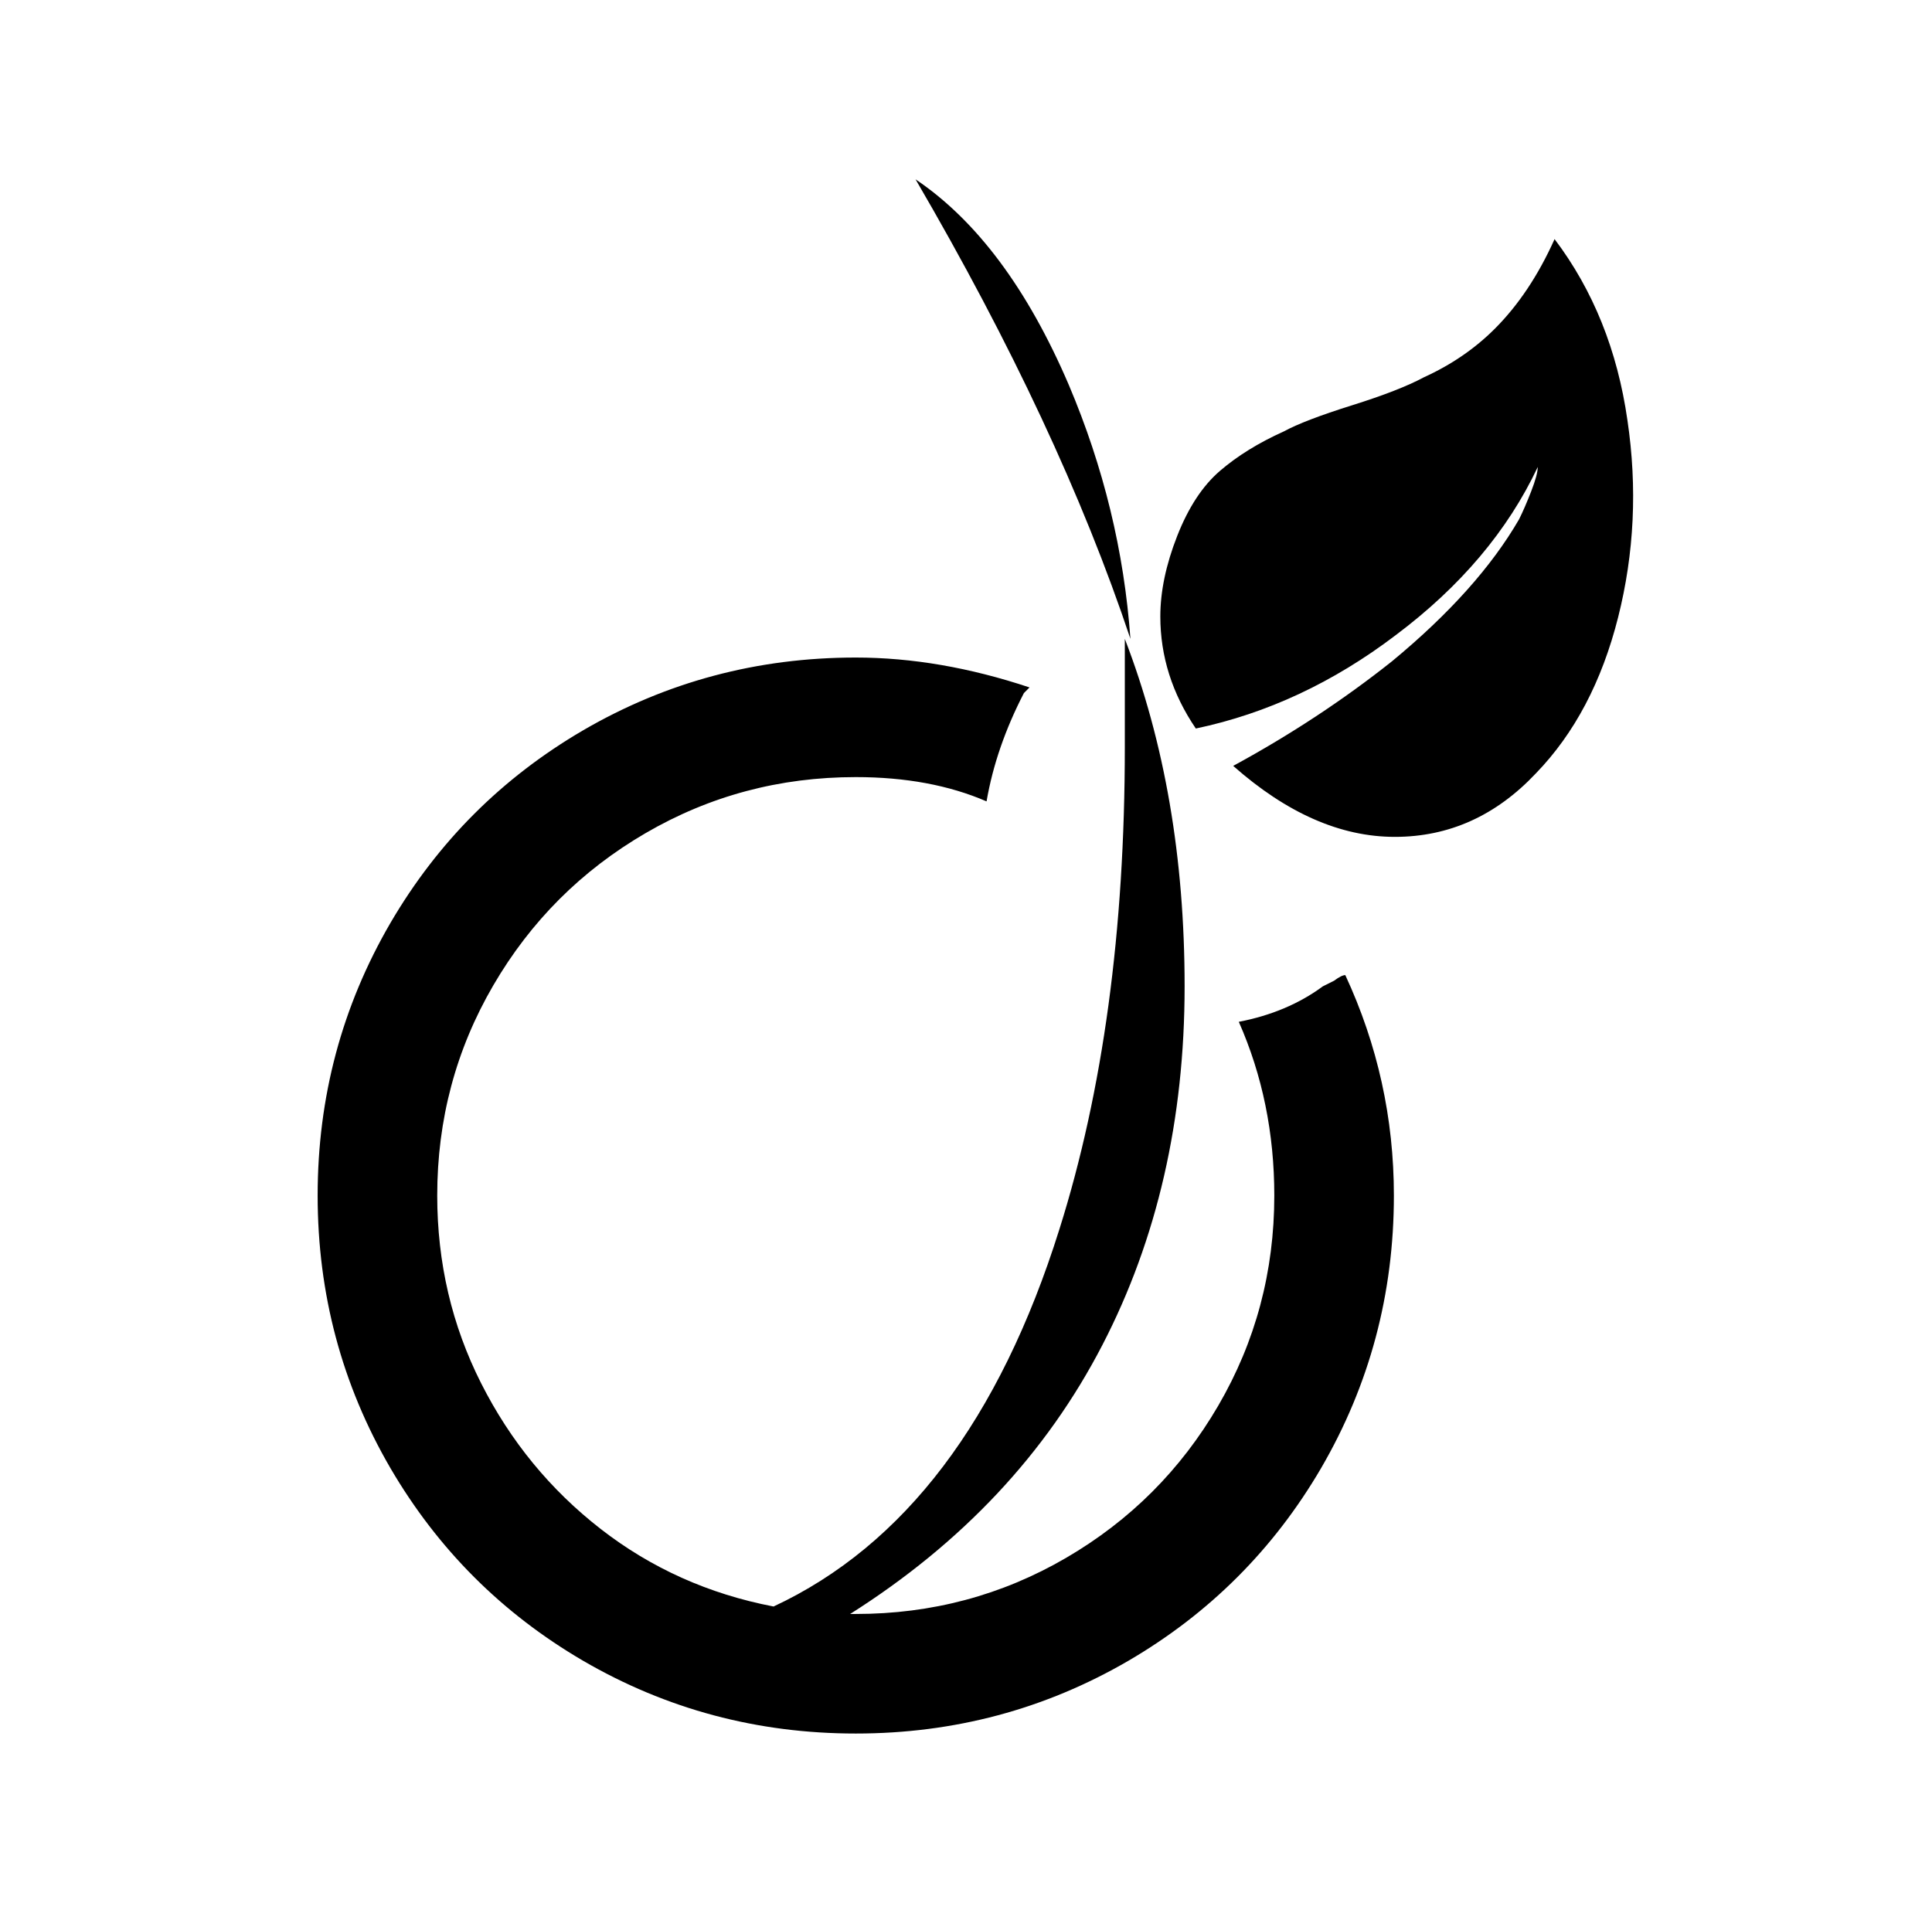 <?xml version="1.0" standalone="no"?>
<!DOCTYPE svg PUBLIC "-//W3C//DTD SVG 1.1//EN" "http://www.w3.org/Graphics/SVG/1.1/DTD/svg11.dtd" >
<svg xmlns="http://www.w3.org/2000/svg" xmlns:xlink="http://www.w3.org/1999/xlink" version="1.1" viewBox="-10 0 1034 1024">
   <path fill="currentColor"
d="M480 96q77 132 115 246q-5 -70 -33 -136q-33 -77 -82 -110zM822 128q-13 29 -32 48q-16 16 -38 26q-13 7 -38.5 15t-36.5 14q-20 9 -34 21t-23 35t-9 43q0 32 19 60q57 -12 107 -50q52 -39 76 -90q0 4 -3.5 13t-6.5 15q-22 38 -68 76q-39 31 -85 56q43 38 86.5 38
t75.5 -34q31 -32 44 -83.5t5 -105.5q-8 -56 -39 -97zM592 342v58q0 147 -35 258q-48 153 -153 202q-52 -10 -92.5 -41.5t-64 -78t-23.5 -100.5q0 -61 30 -112.5t81.5 -81.5t112.5 -30q40 0 70 13q5 -29 20 -58l3 -3q-48 -16 -93 -16q-79 0 -146 39q-65 38 -103 103
q-39 67 -39 146t39 146q38 65 103 103q67 39 146 39t146 -39q65 -38 103 -103q39 -67 39 -146q0 -62 -26 -118q-2 0 -6 3l-6 3q-19 14 -45 19q19 43 19 93q0 61 -30 112.5t-81.5 81.5t-112.5 30h-3q90 -57 135 -144q44 -85 44 -192q0 -103 -32 -186z" />
</svg>
